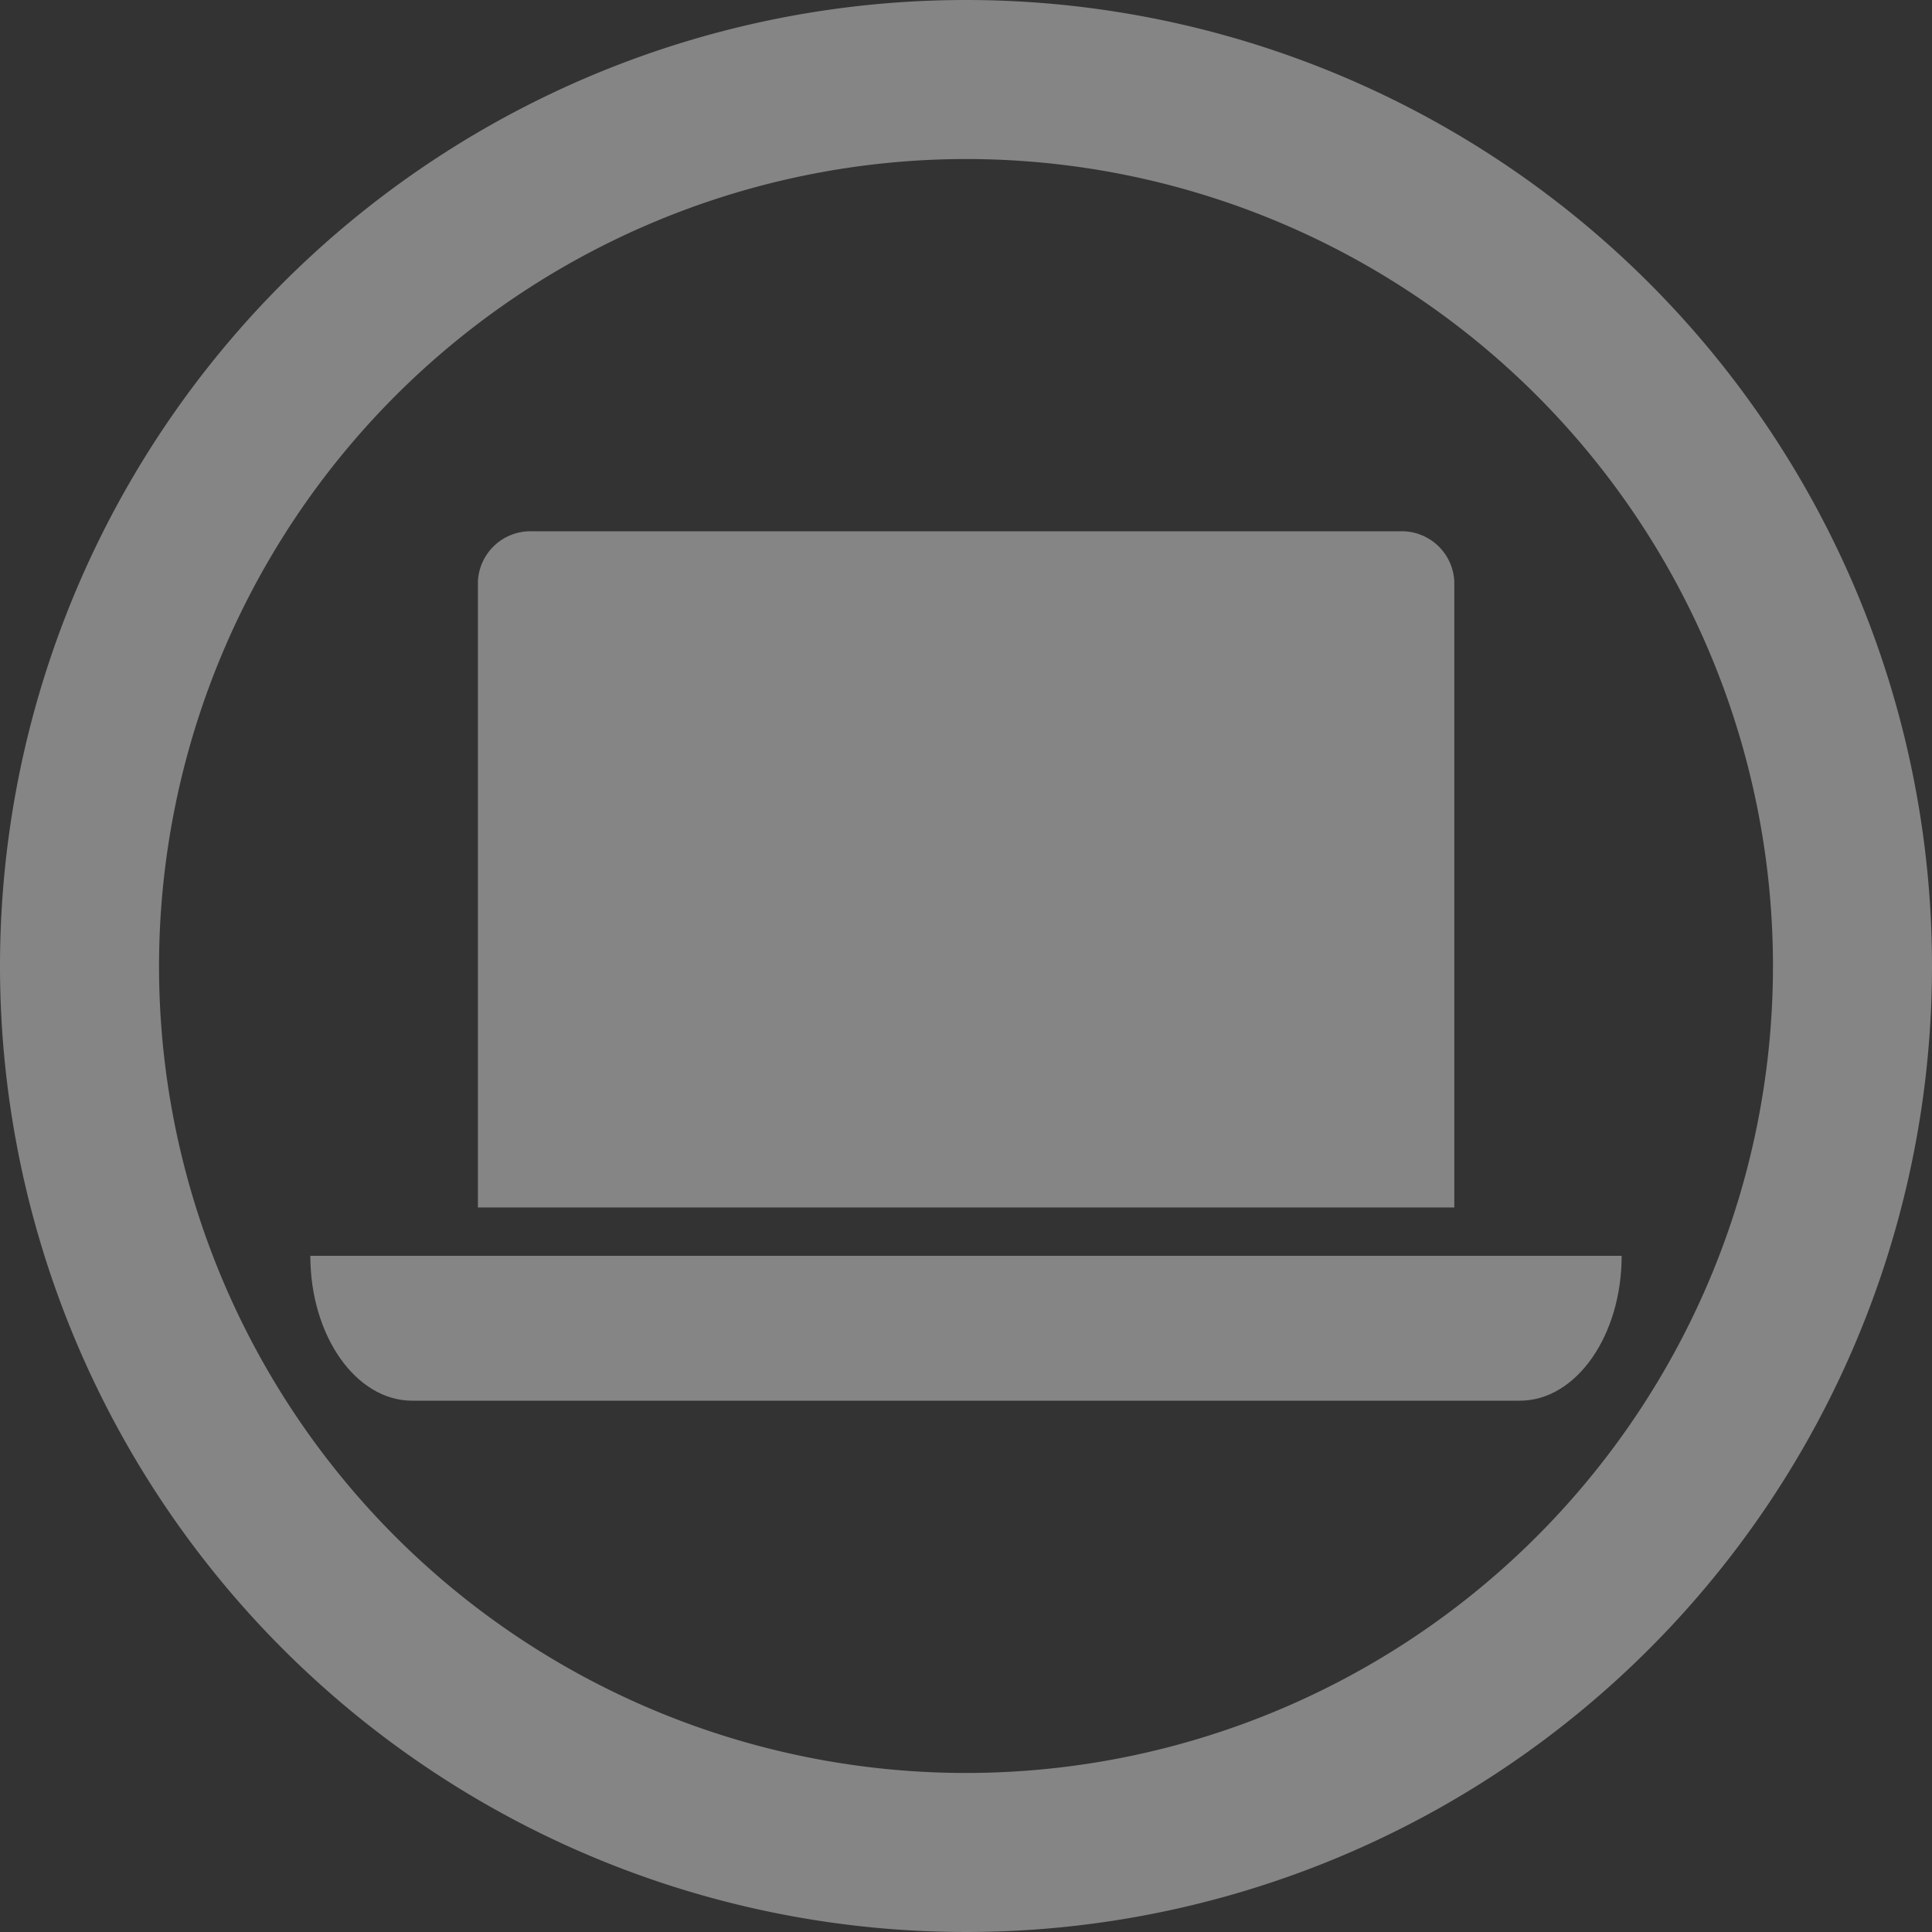<svg xmlns="http://www.w3.org/2000/svg" width="140" height="140" viewBox="0 0 140 140"><rect x="0" y="0" width="140" height="140" fill="#333333" stroke="none"/><g opacity="0.401"><g transform="translate(22.487 38.499)"><path d="M0,0H70.753V45.359A3.812,3.812,0,0,1,66.8,49H3.952A3.812,3.812,0,0,1,0,45.359V0H0Z" transform="translate(82.897 49) rotate(180)" fill="#fff"/><path d="M12.85,57.88c0,5.792,3.3,10.5,7.382,10.5h80.26c4.083,0,7.382-4.707,7.382-10.5" transform="translate(-12.85 -5.379)" fill="#fff"/></g><path d="M70,11.524A58.476,58.476,0,1,1,11.524,70,58.533,58.533,0,0,1,70,11.524M70,0a70,70,0,1,0,70,70A70.007,70.007,0,0,0,70,0Z" fill="#fff"/></g></svg>